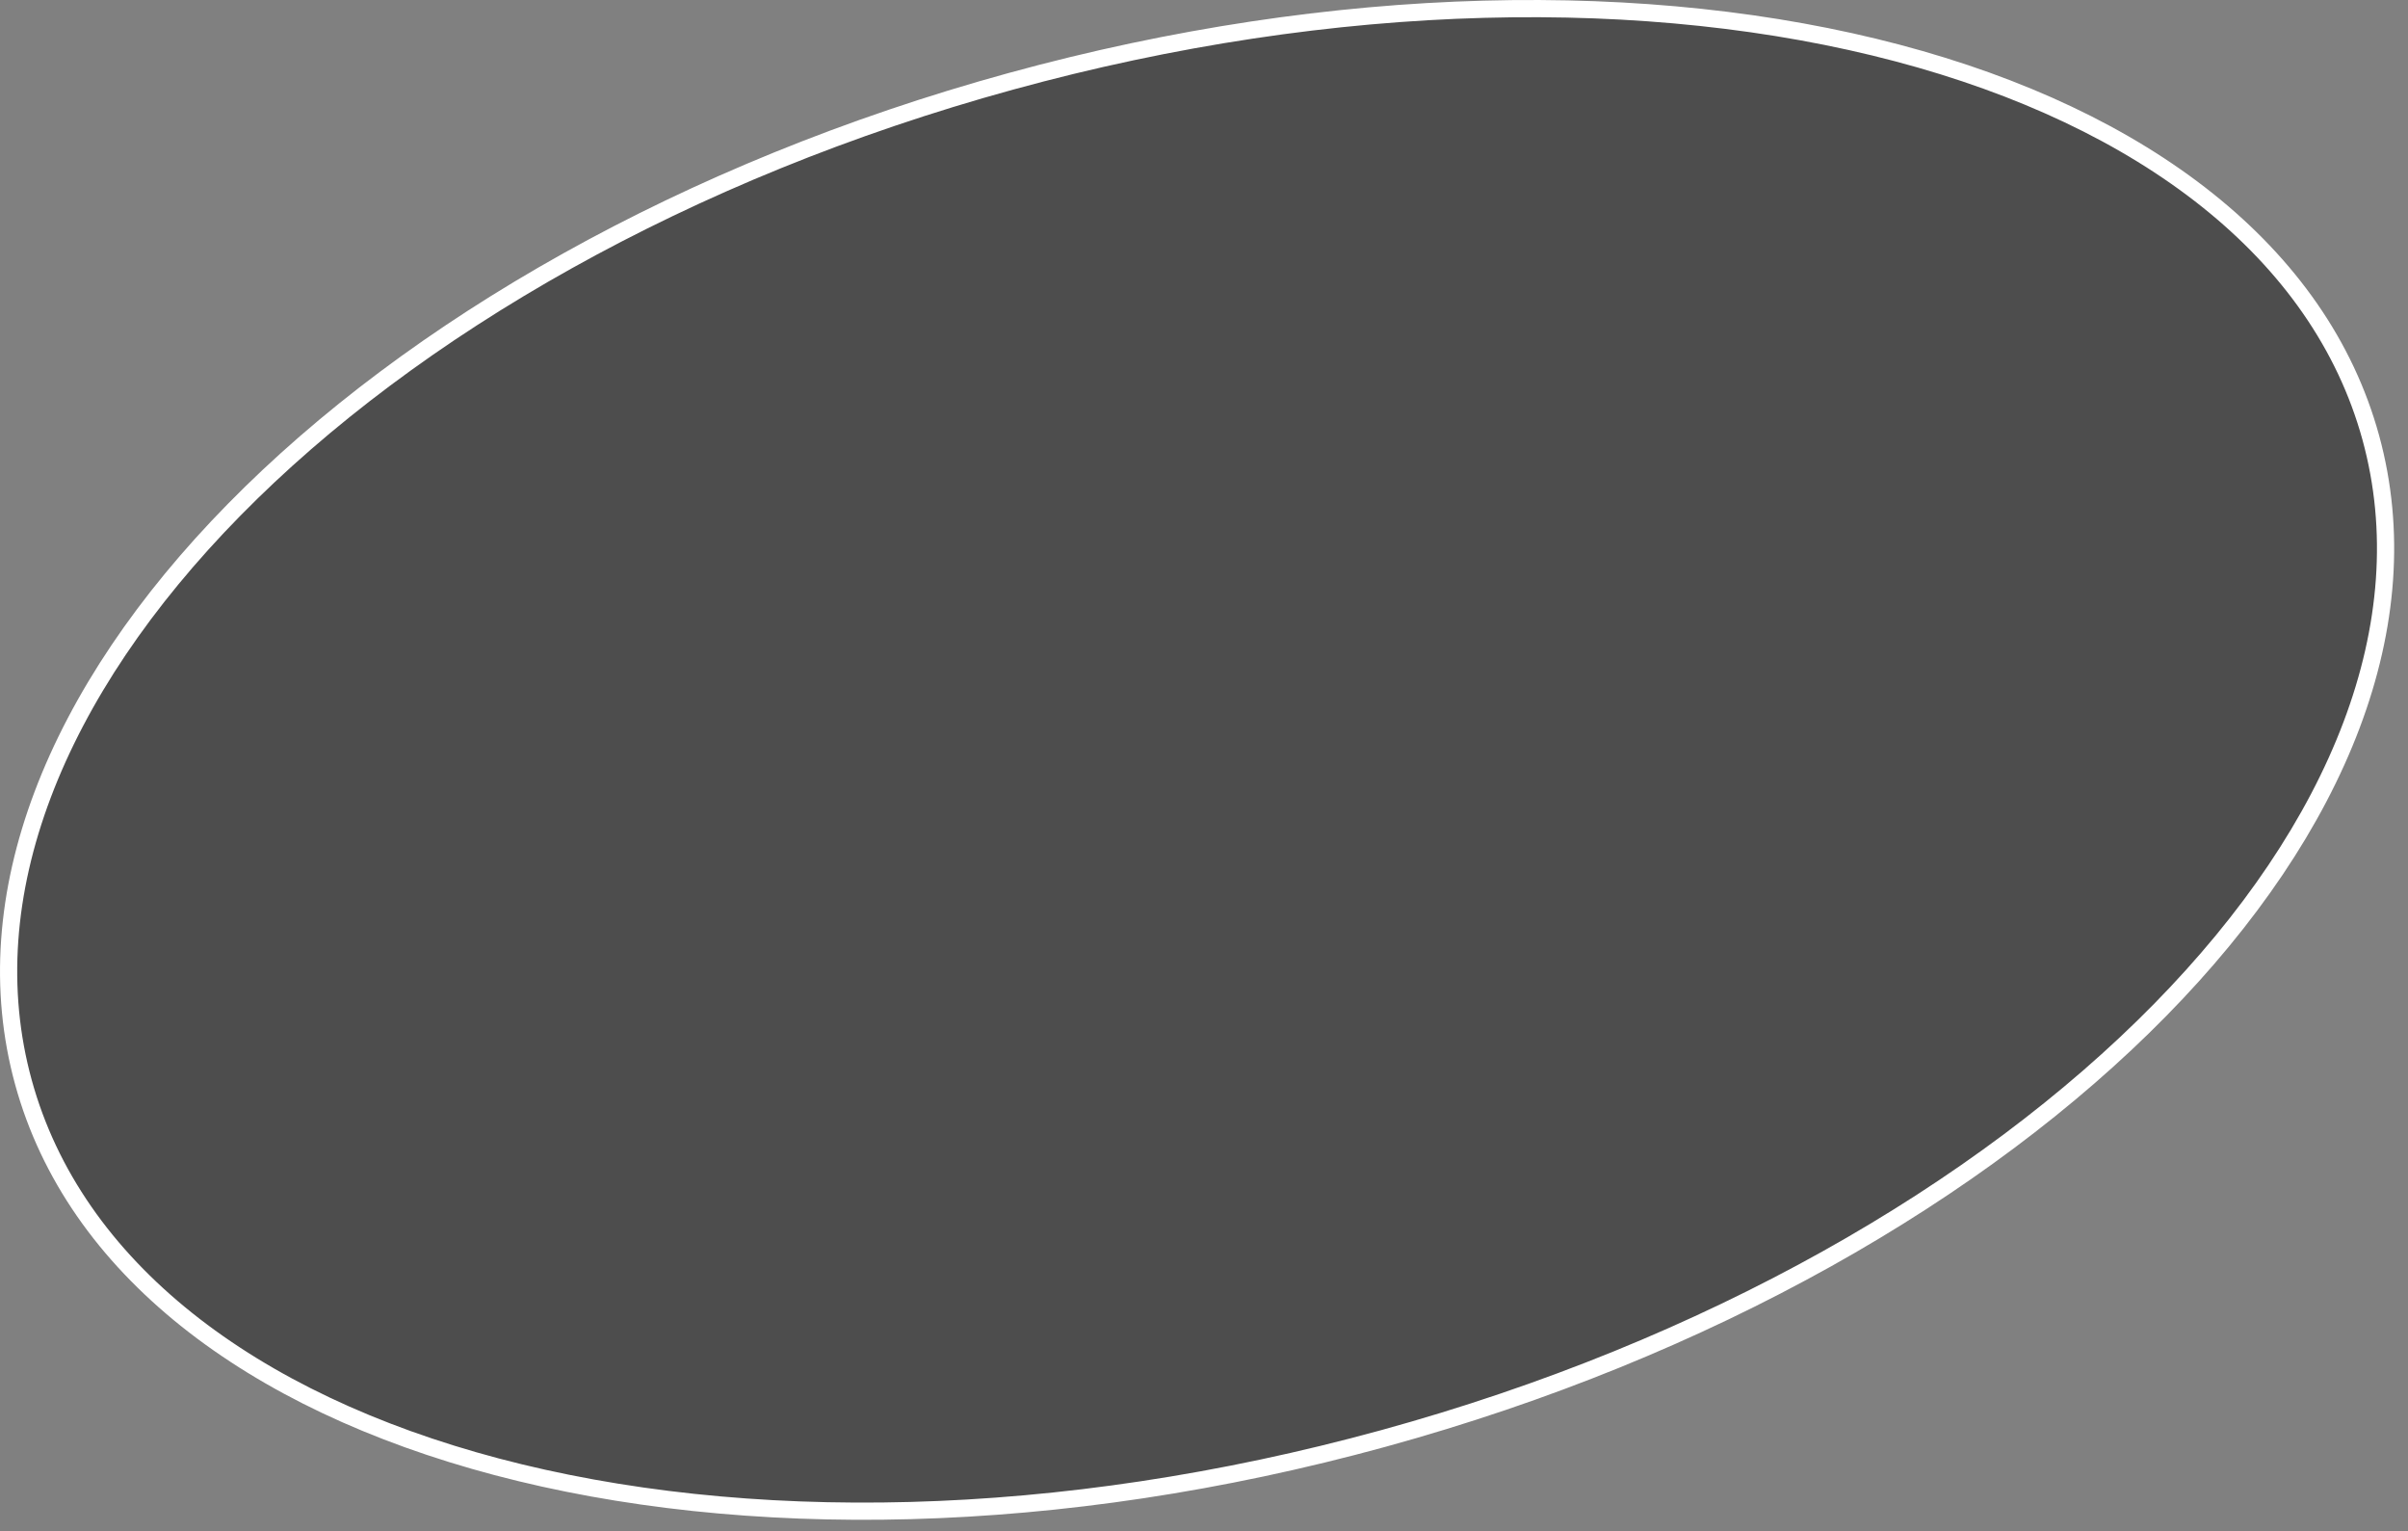 <?xml version="1.0" encoding="UTF-8"?> <svg xmlns="http://www.w3.org/2000/svg" width="140" height="89" viewBox="0 0 140 89" fill="none"><rect x="0" y="0" width="140" height="89" fill="#808080" stroke="none"/><path d="M58.771 4.726C77.677 -0.465 95.993 -0.704 110.313 3.08C124.646 6.868 134.876 14.652 137.836 25.433C140.795 36.214 135.975 48.13 125.584 58.706C115.204 69.271 99.333 78.416 80.427 83.607C61.52 88.798 43.204 89.038 28.884 85.254C14.55 81.466 4.321 73.681 1.361 62.901C-1.599 52.12 3.222 40.204 13.613 29.628C23.993 19.063 39.864 9.917 58.771 4.726Z" fill="black" fill-opacity="0.4" stroke="white"></path></svg> 